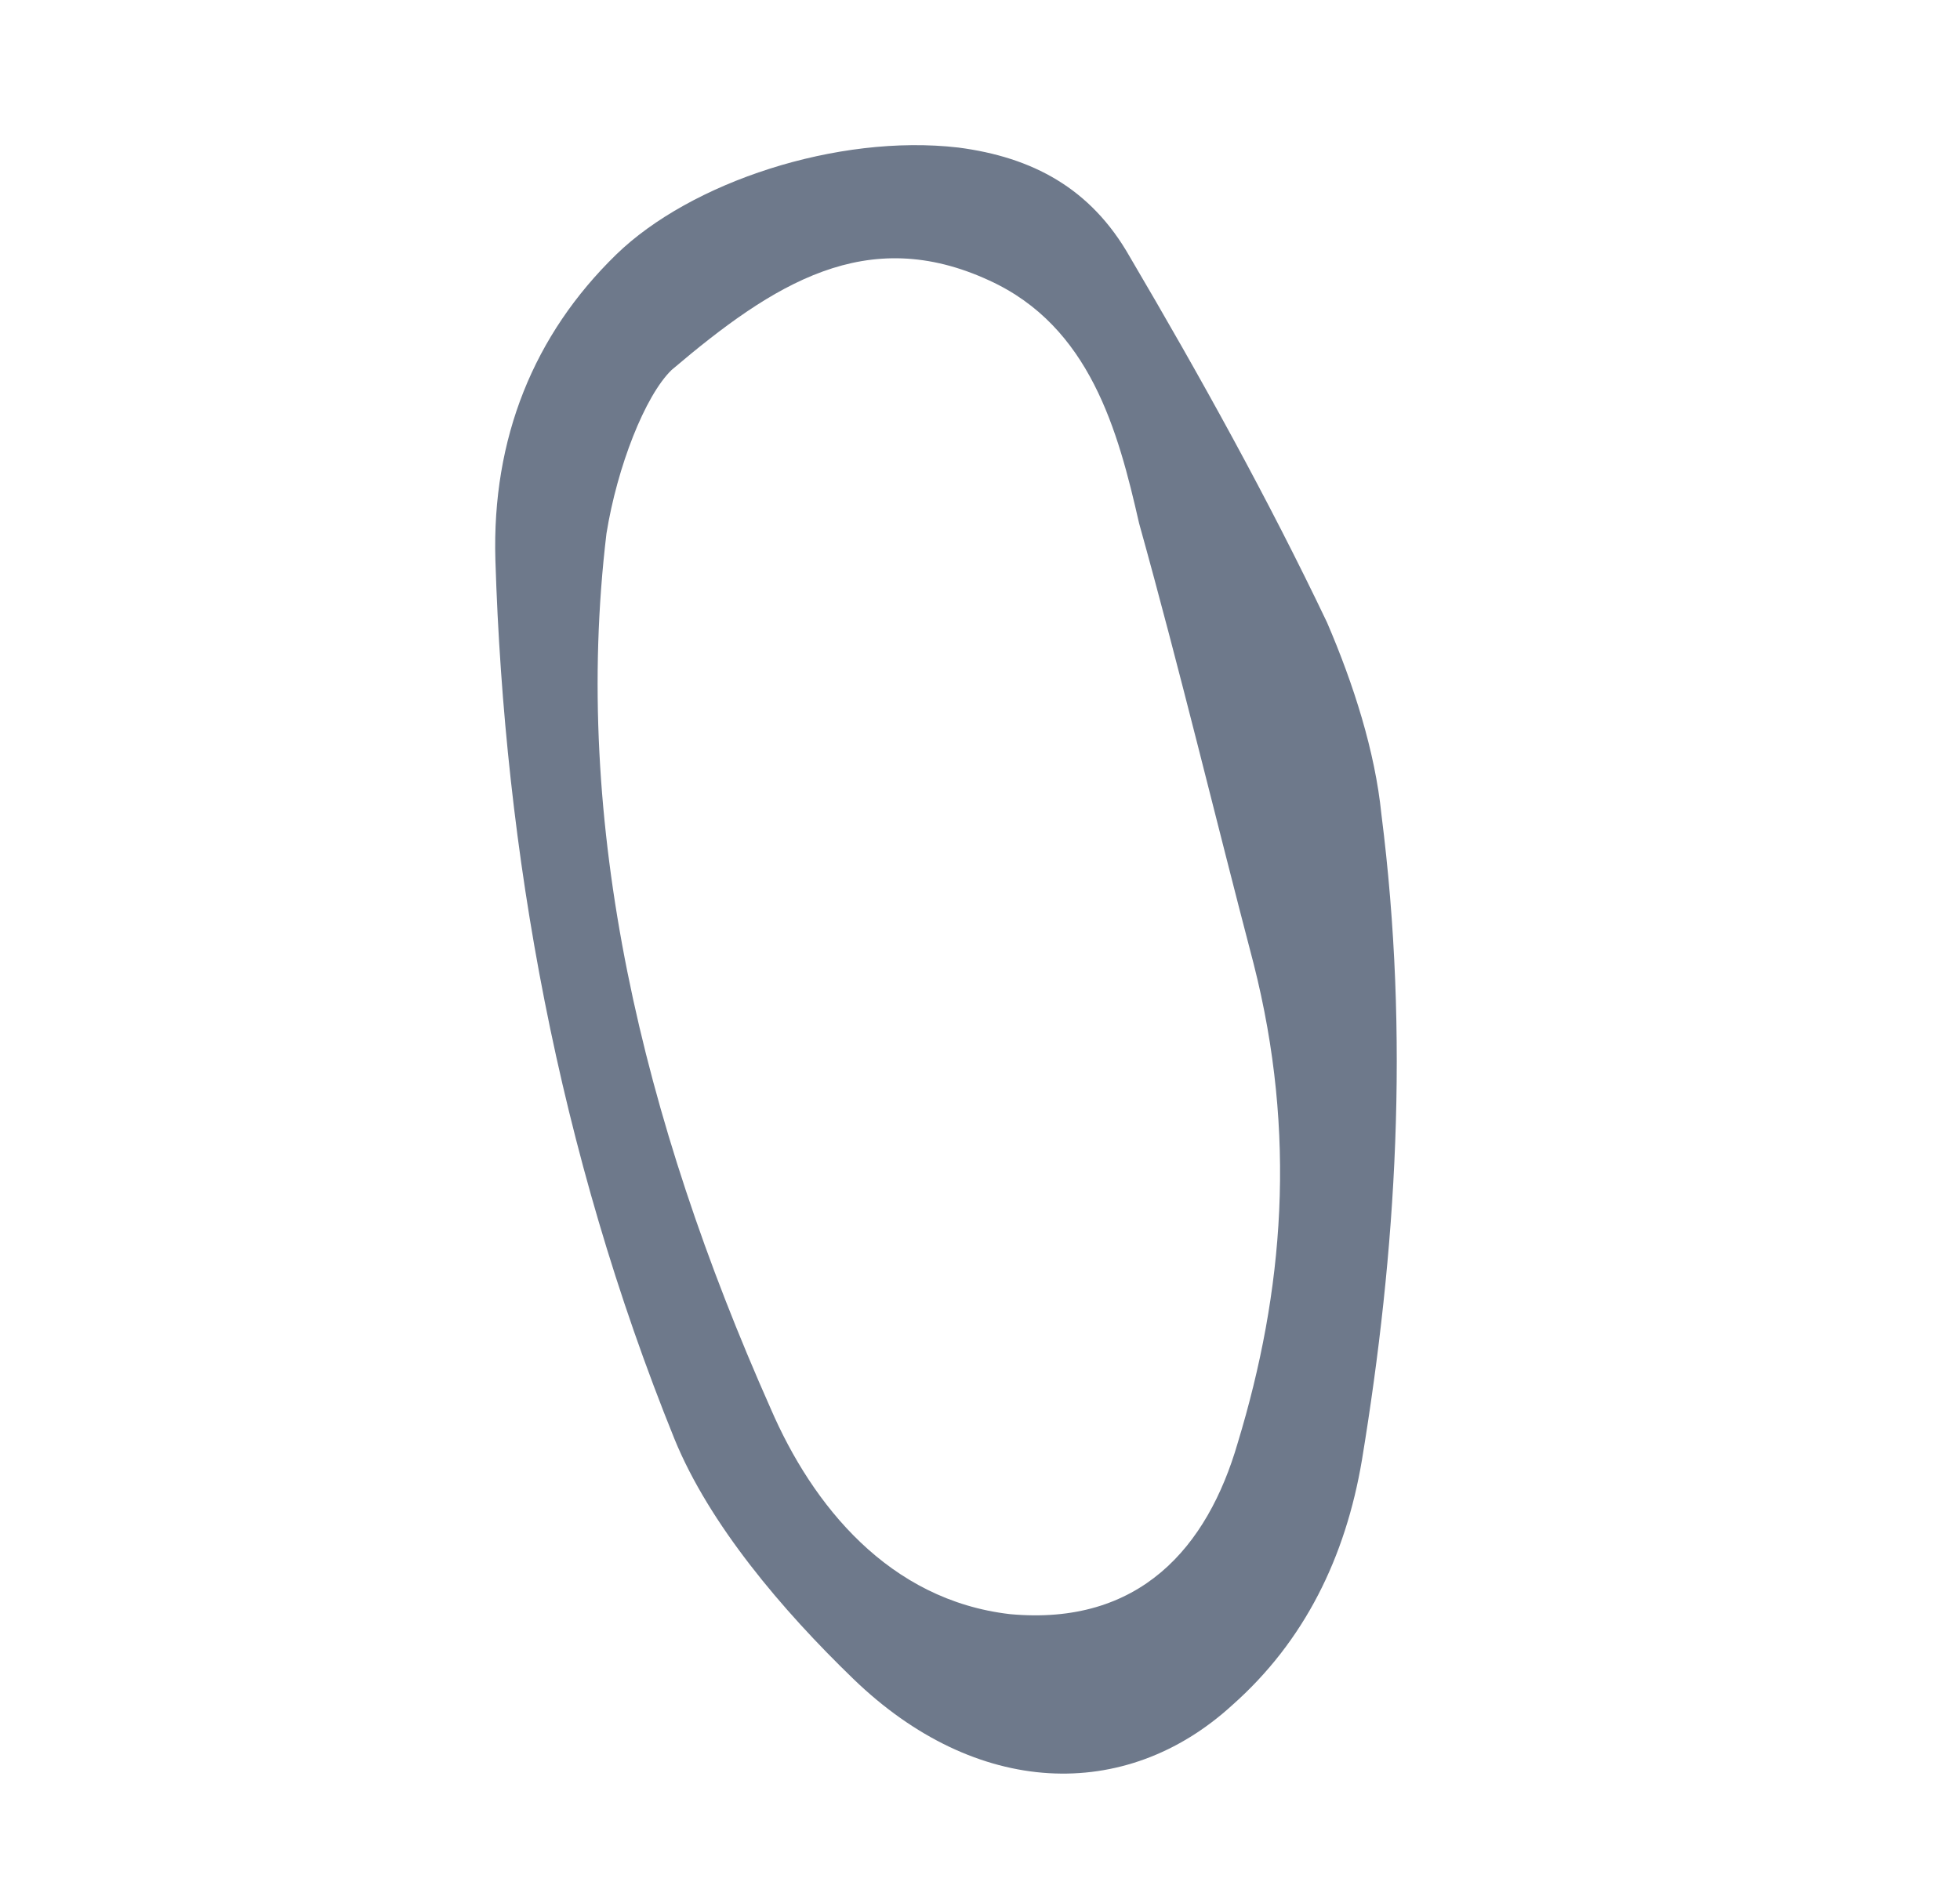 <?xml version="1.0" encoding="UTF-8"?> <svg xmlns="http://www.w3.org/2000/svg" width="24" height="23" viewBox="0 0 24 23" fill="none"> <path d="M7.545 3.118C6.537 4.099 6.022 5.367 6.066 6.86C6.177 10.438 6.832 14.1 8.259 17.625C8.685 18.669 9.577 19.72 10.448 20.562C11.952 22.017 13.779 22.081 15.087 20.886C15.973 20.102 16.476 19.075 16.677 17.881C17.098 15.322 17.262 12.706 16.915 9.972C16.837 9.203 16.576 8.383 16.25 7.625C15.525 6.104 14.695 4.608 13.833 3.143C13.356 2.303 12.639 1.925 11.734 1.807C10.253 1.636 8.456 2.232 7.545 3.118ZM8.224 4.531C9.474 3.469 10.614 2.743 12.113 3.435C13.348 3.999 13.691 5.277 13.948 6.409C14.453 8.222 14.885 10.028 15.35 11.802C15.882 13.894 15.719 15.819 15.156 17.672C14.785 18.953 13.954 19.916 12.368 19.77C10.886 19.599 9.948 18.439 9.435 17.248C7.864 13.71 7 10.098 7.426 6.535C7.558 5.716 7.898 4.847 8.224 4.531Z" fill="#4A586E" fill-opacity="0.8"></path> </svg> 